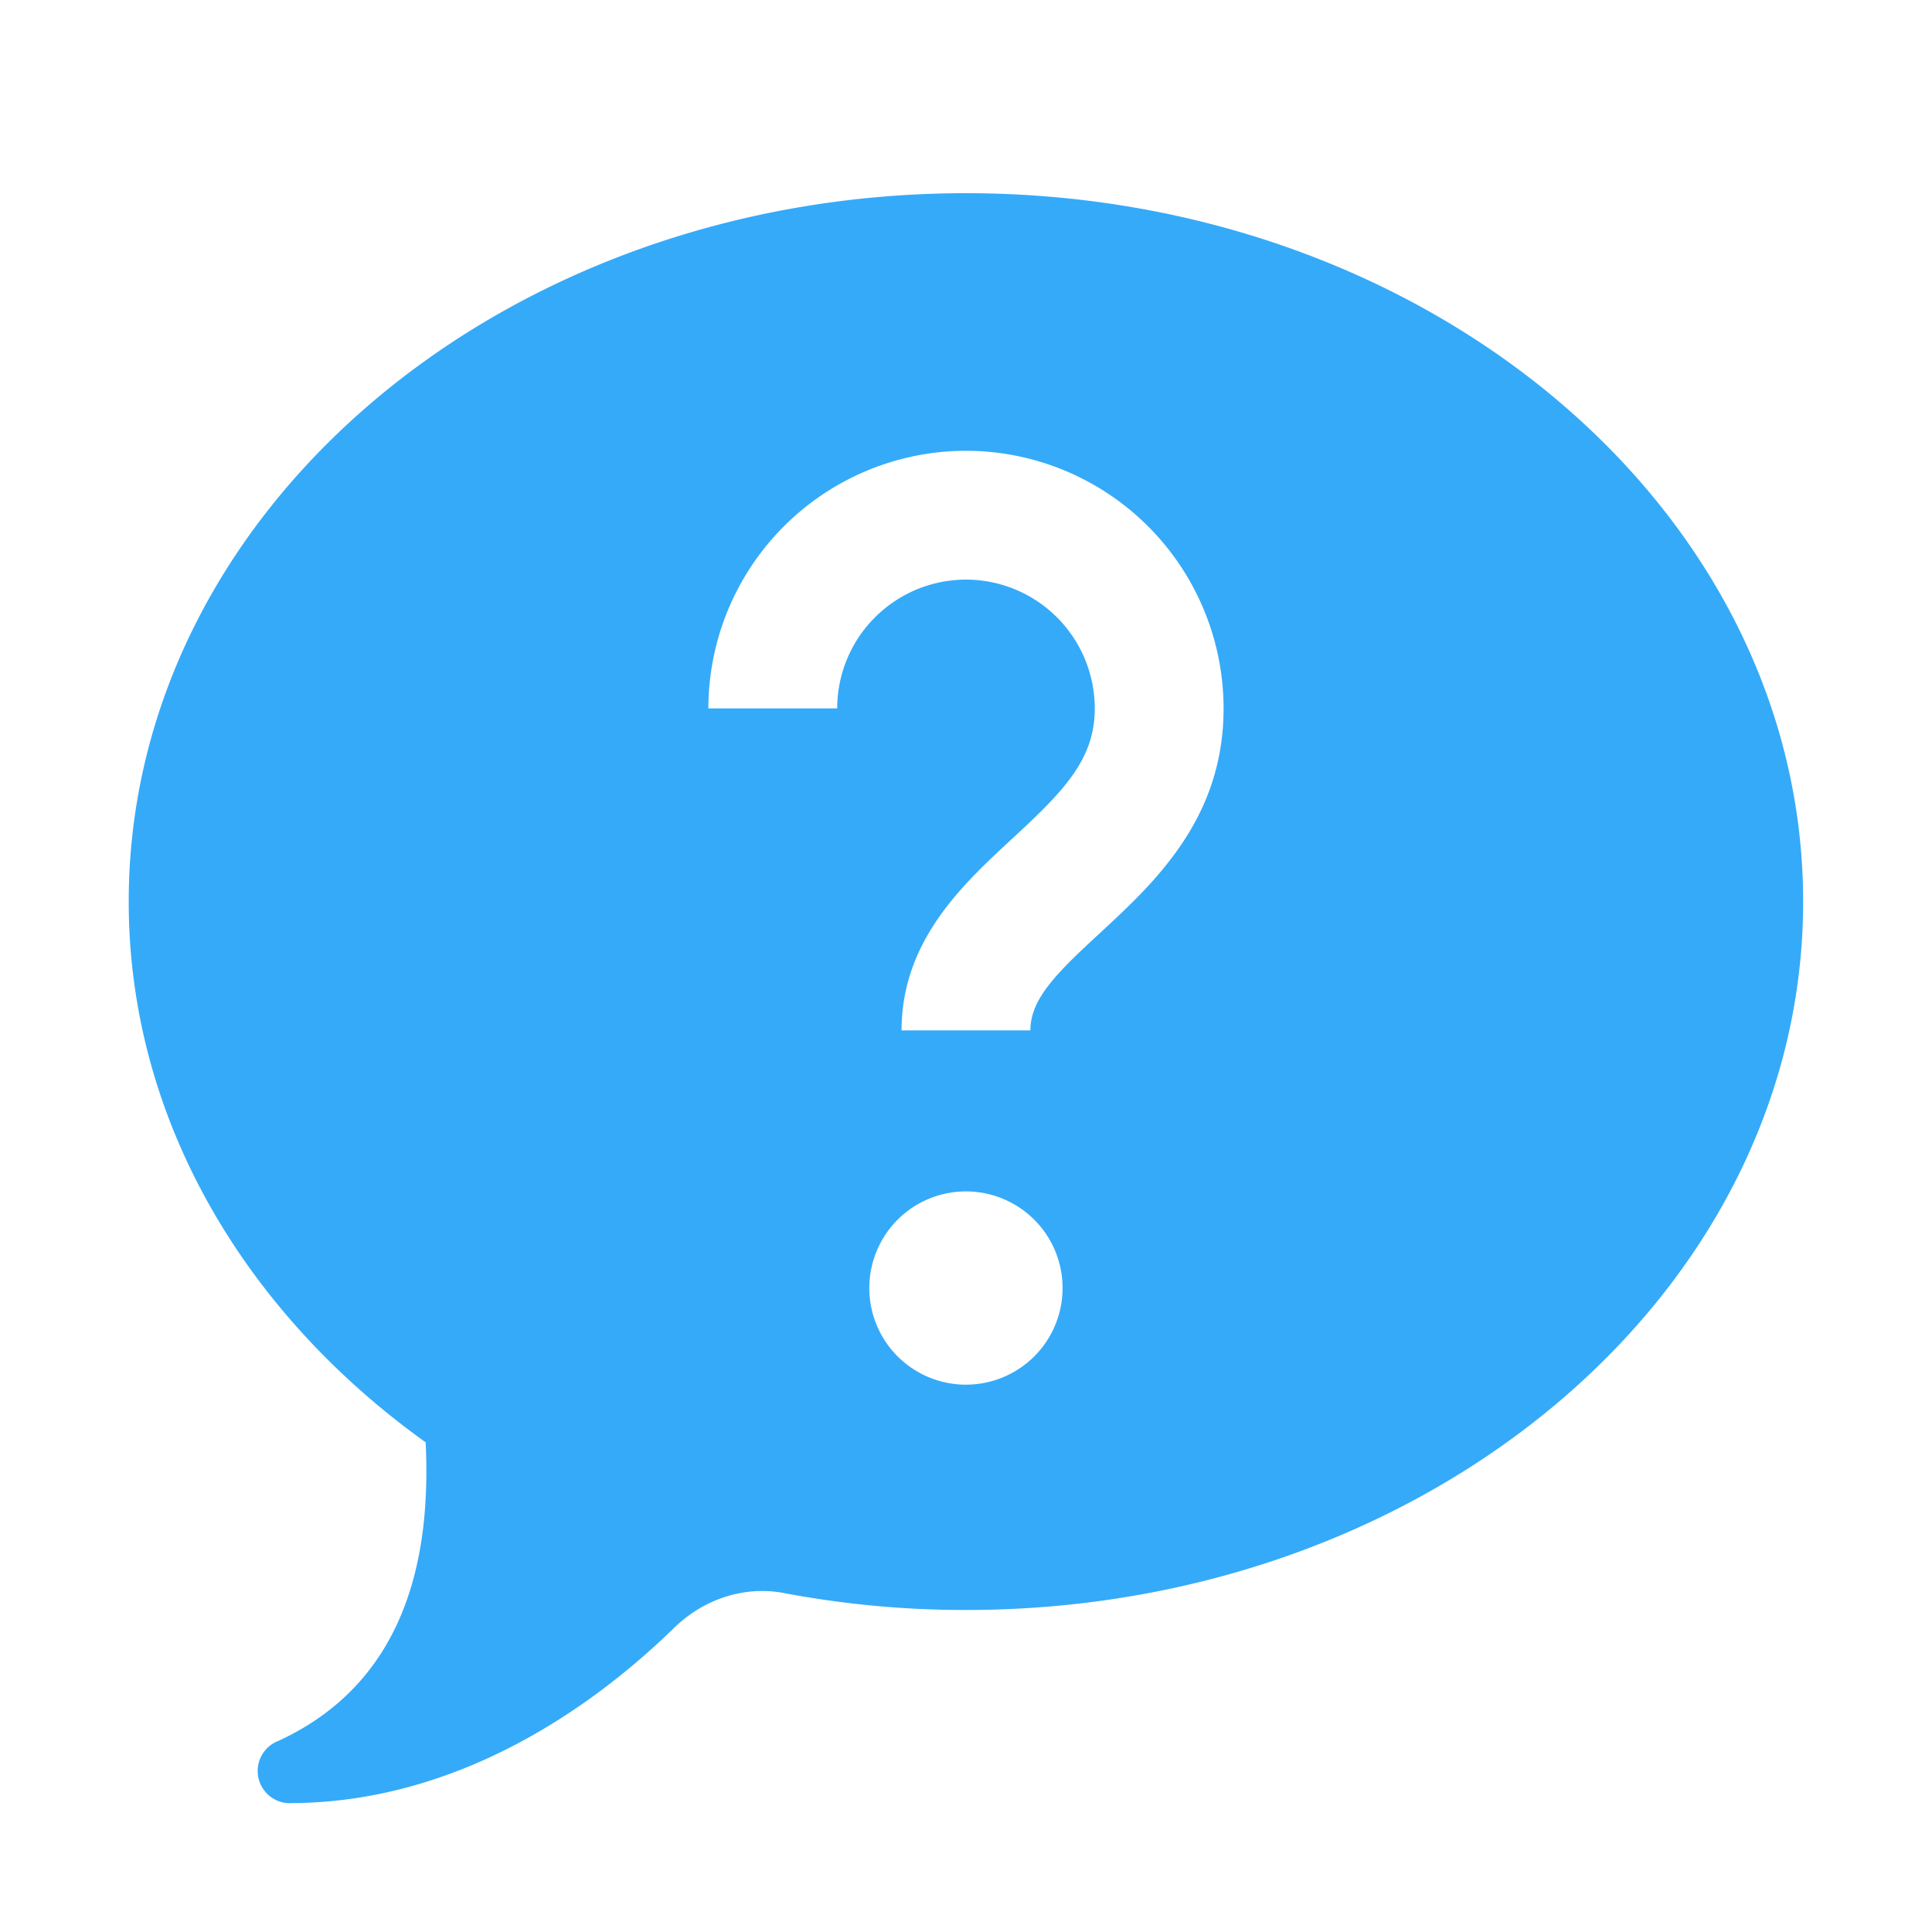 <svg width="40" height="40" fill="none" xmlns="http://www.w3.org/2000/svg"><path d="M20 4C10.425 4 2.665 10.567 2.665 18.667c0 4.49 2.391 8.504 6.148 11.195.096 2.048-.221 4.876-3.046 6.18a.667.667 0 0 0 .29 1.289c3.244-.021 5.999-1.775 7.9-3.628.602-.588 1.442-.877 2.27-.721a20.19 20.19 0 0 0 3.771.351c9.574 0 17.334-6.566 17.334-14.666 0-8.1-7.76-14.667-17.334-14.667zm0 5.333a5.339 5.339 0 0 1 5.333 5.334c0 2.286-1.428 3.605-2.576 4.666-.883.815-1.424 1.35-1.424 2h-2.667c0-1.852 1.265-3.02 2.281-3.96 1.066-.985 1.719-1.641 1.719-2.706A2.67 2.67 0 0 0 19.999 12a2.67 2.67 0 0 0-2.666 2.667h-2.667a5.339 5.339 0 0 1 5.333-5.334zm0 15.334a2 2 0 1 1-.002 4.001 2 2 0 0 1 .001-4.001z" fill="#35AAF9"/></svg>